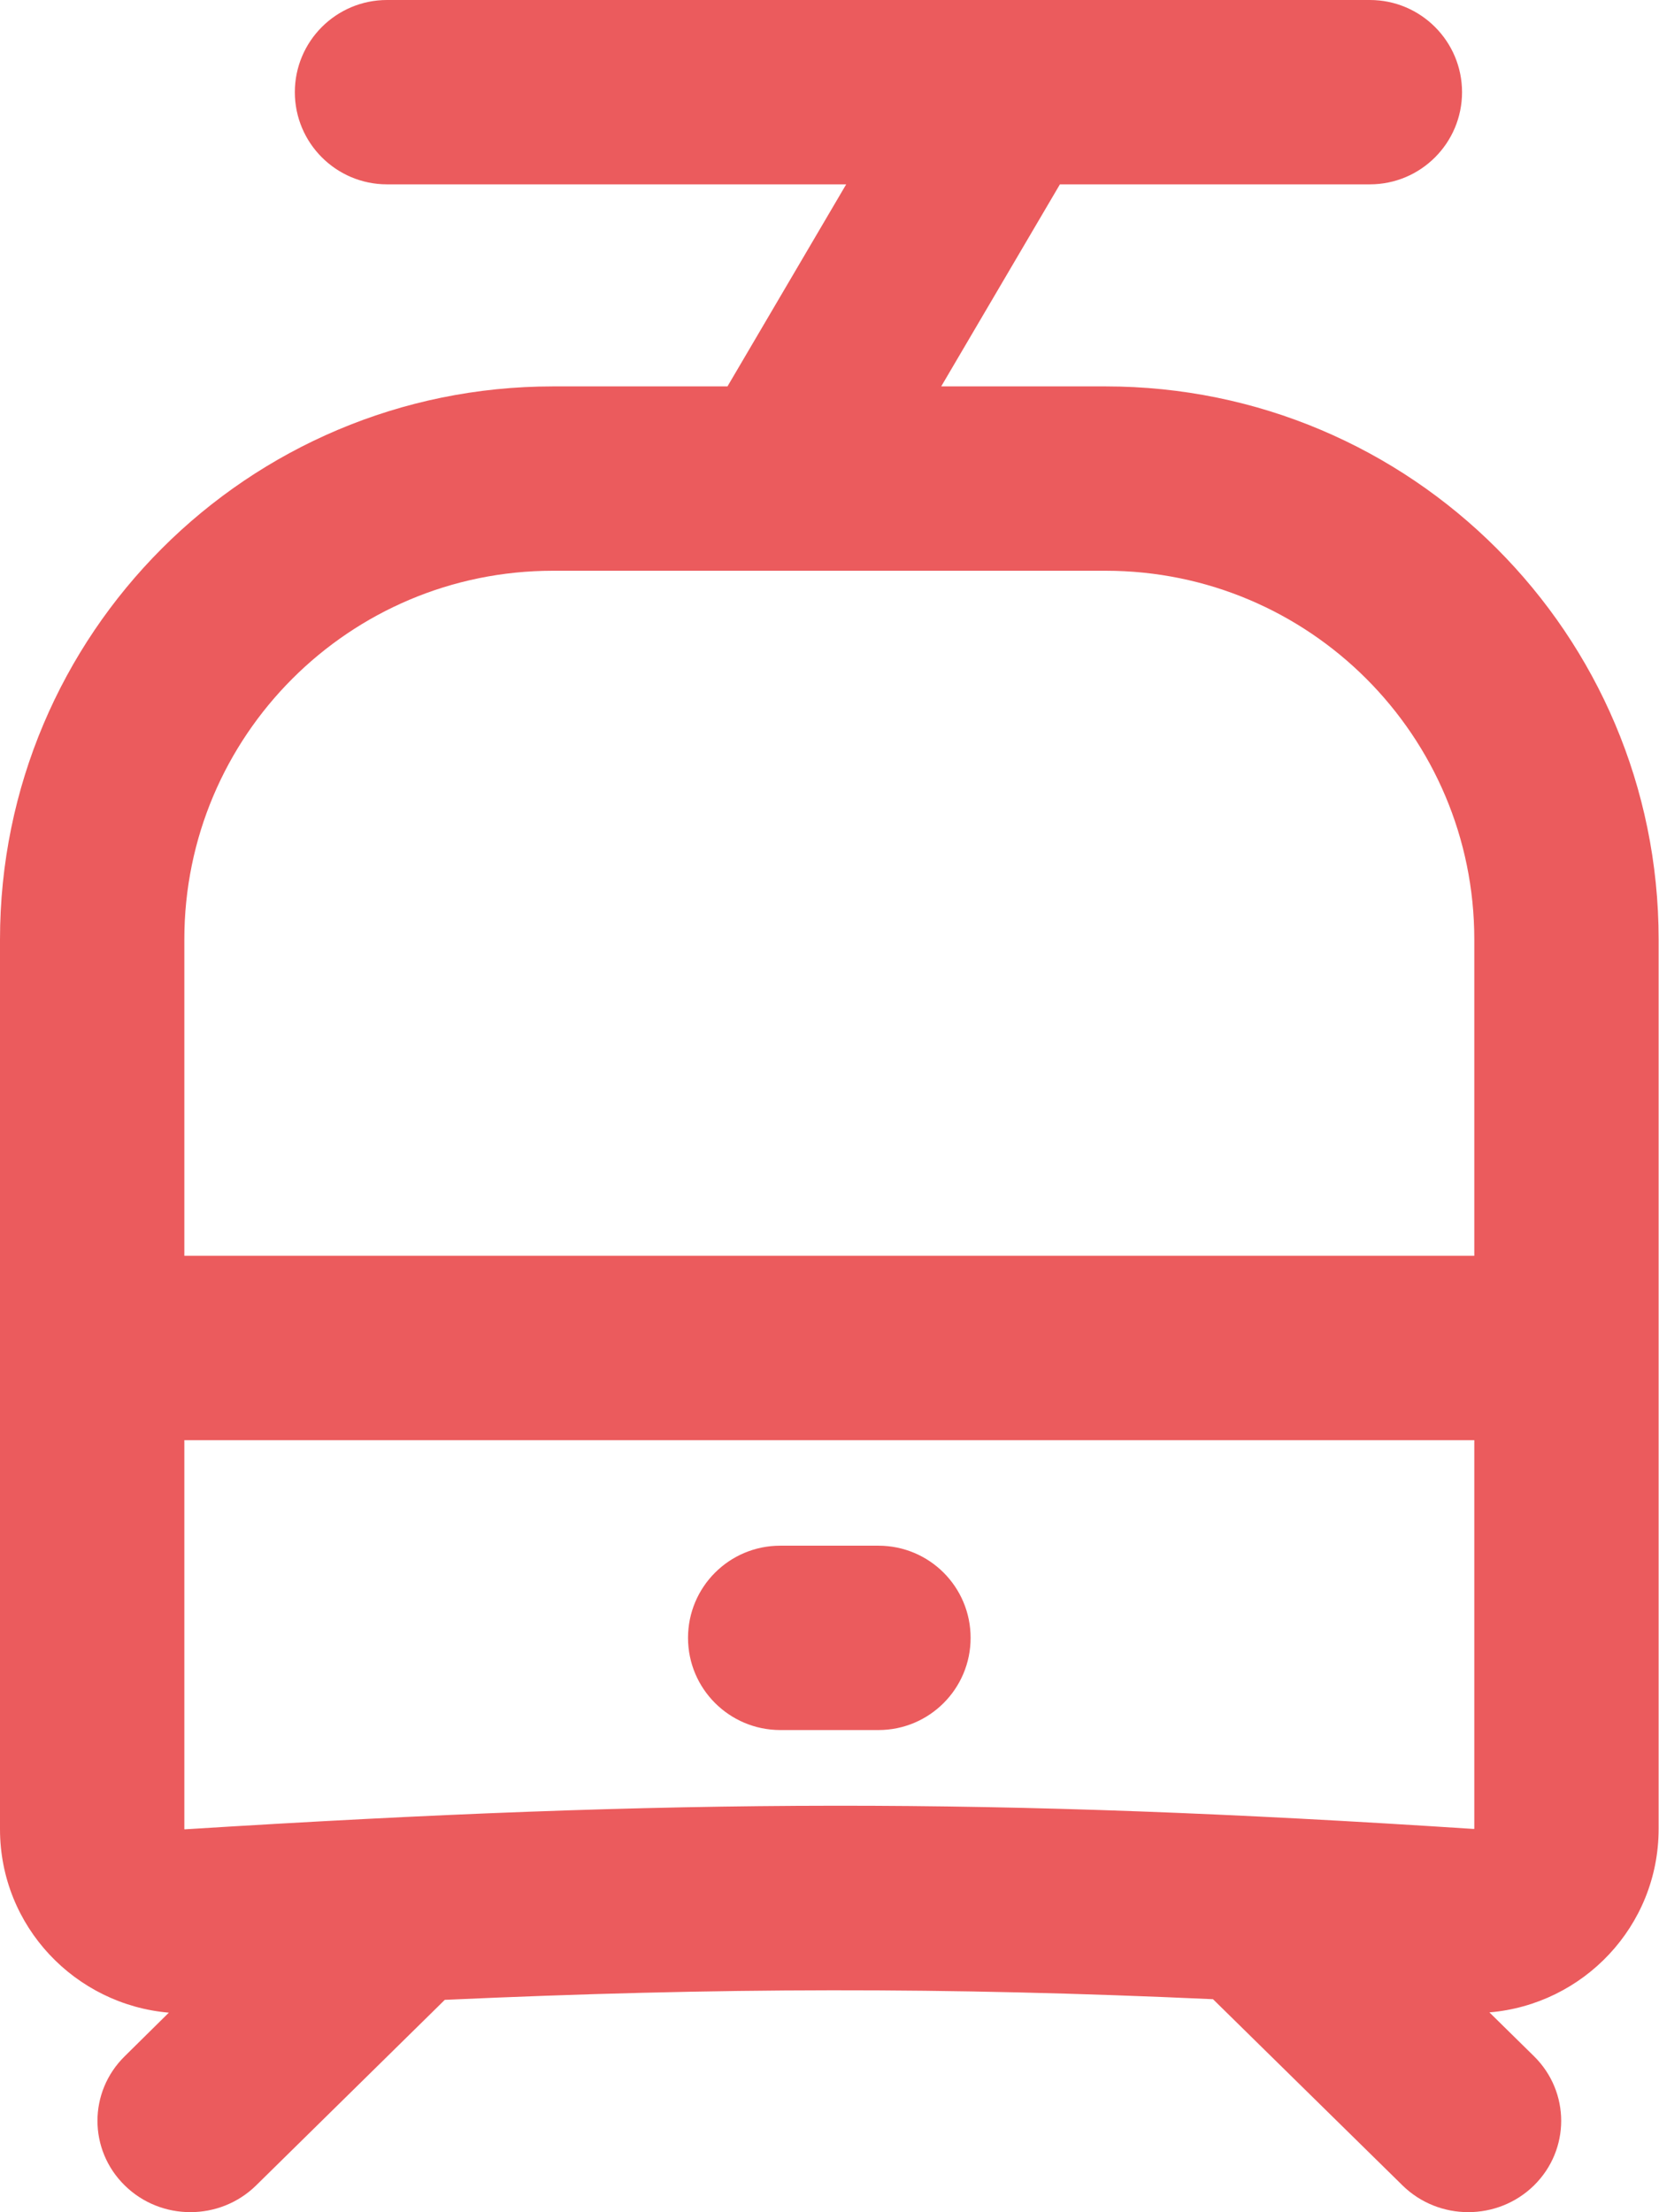 <svg width="18" height="24" viewBox="0 0 18 24" fill="none" xmlns="http://www.w3.org/2000/svg">
<path d="M14.863 0C15.415 0 15.863 0.448 15.863 1C15.863 1.552 15.415 2 14.863 2H11.5L10.212 4.192H11.996C15.31 4.192 17.996 6.879 17.996 10.192V19.84C17.996 20.899 17.177 21.747 16.16 21.832L16.644 22.308C17.037 22.695 17.037 23.322 16.644 23.709C16.25 24.096 15.611 24.096 15.217 23.709L13.161 21.689C10.26 21.557 7.801 21.561 4.826 21.696L2.779 23.709C2.385 24.096 1.746 24.096 1.353 23.709C0.959 23.322 0.959 22.695 1.353 22.308L1.832 21.835C0.817 21.748 0 20.901 0 19.844V10.192C0 6.879 2.686 4.192 6 4.192H7.893L9.181 2H4.199C3.647 2 3.199 1.552 3.199 1C3.199 0.448 3.647 0 4.199 0H14.863ZM2 19.844L2.003 19.846C2.003 19.846 2.005 19.846 2.006 19.846C7.372 19.51 10.776 19.501 15.99 19.842H15.993L15.996 19.84V15.624H2V19.844ZM9.531 16.769C10.084 16.769 10.531 17.216 10.531 17.769C10.531 18.321 10.084 18.769 9.531 18.769H8.465C7.913 18.768 7.465 18.321 7.465 17.769C7.465 17.216 7.913 16.769 8.465 16.769H9.531ZM6 6.192C3.791 6.192 2 7.983 2 10.192V13.624H15.996V10.192C15.996 7.983 14.205 6.192 11.996 6.192H6Z" fill="#EB5B5D"/>
</svg>
